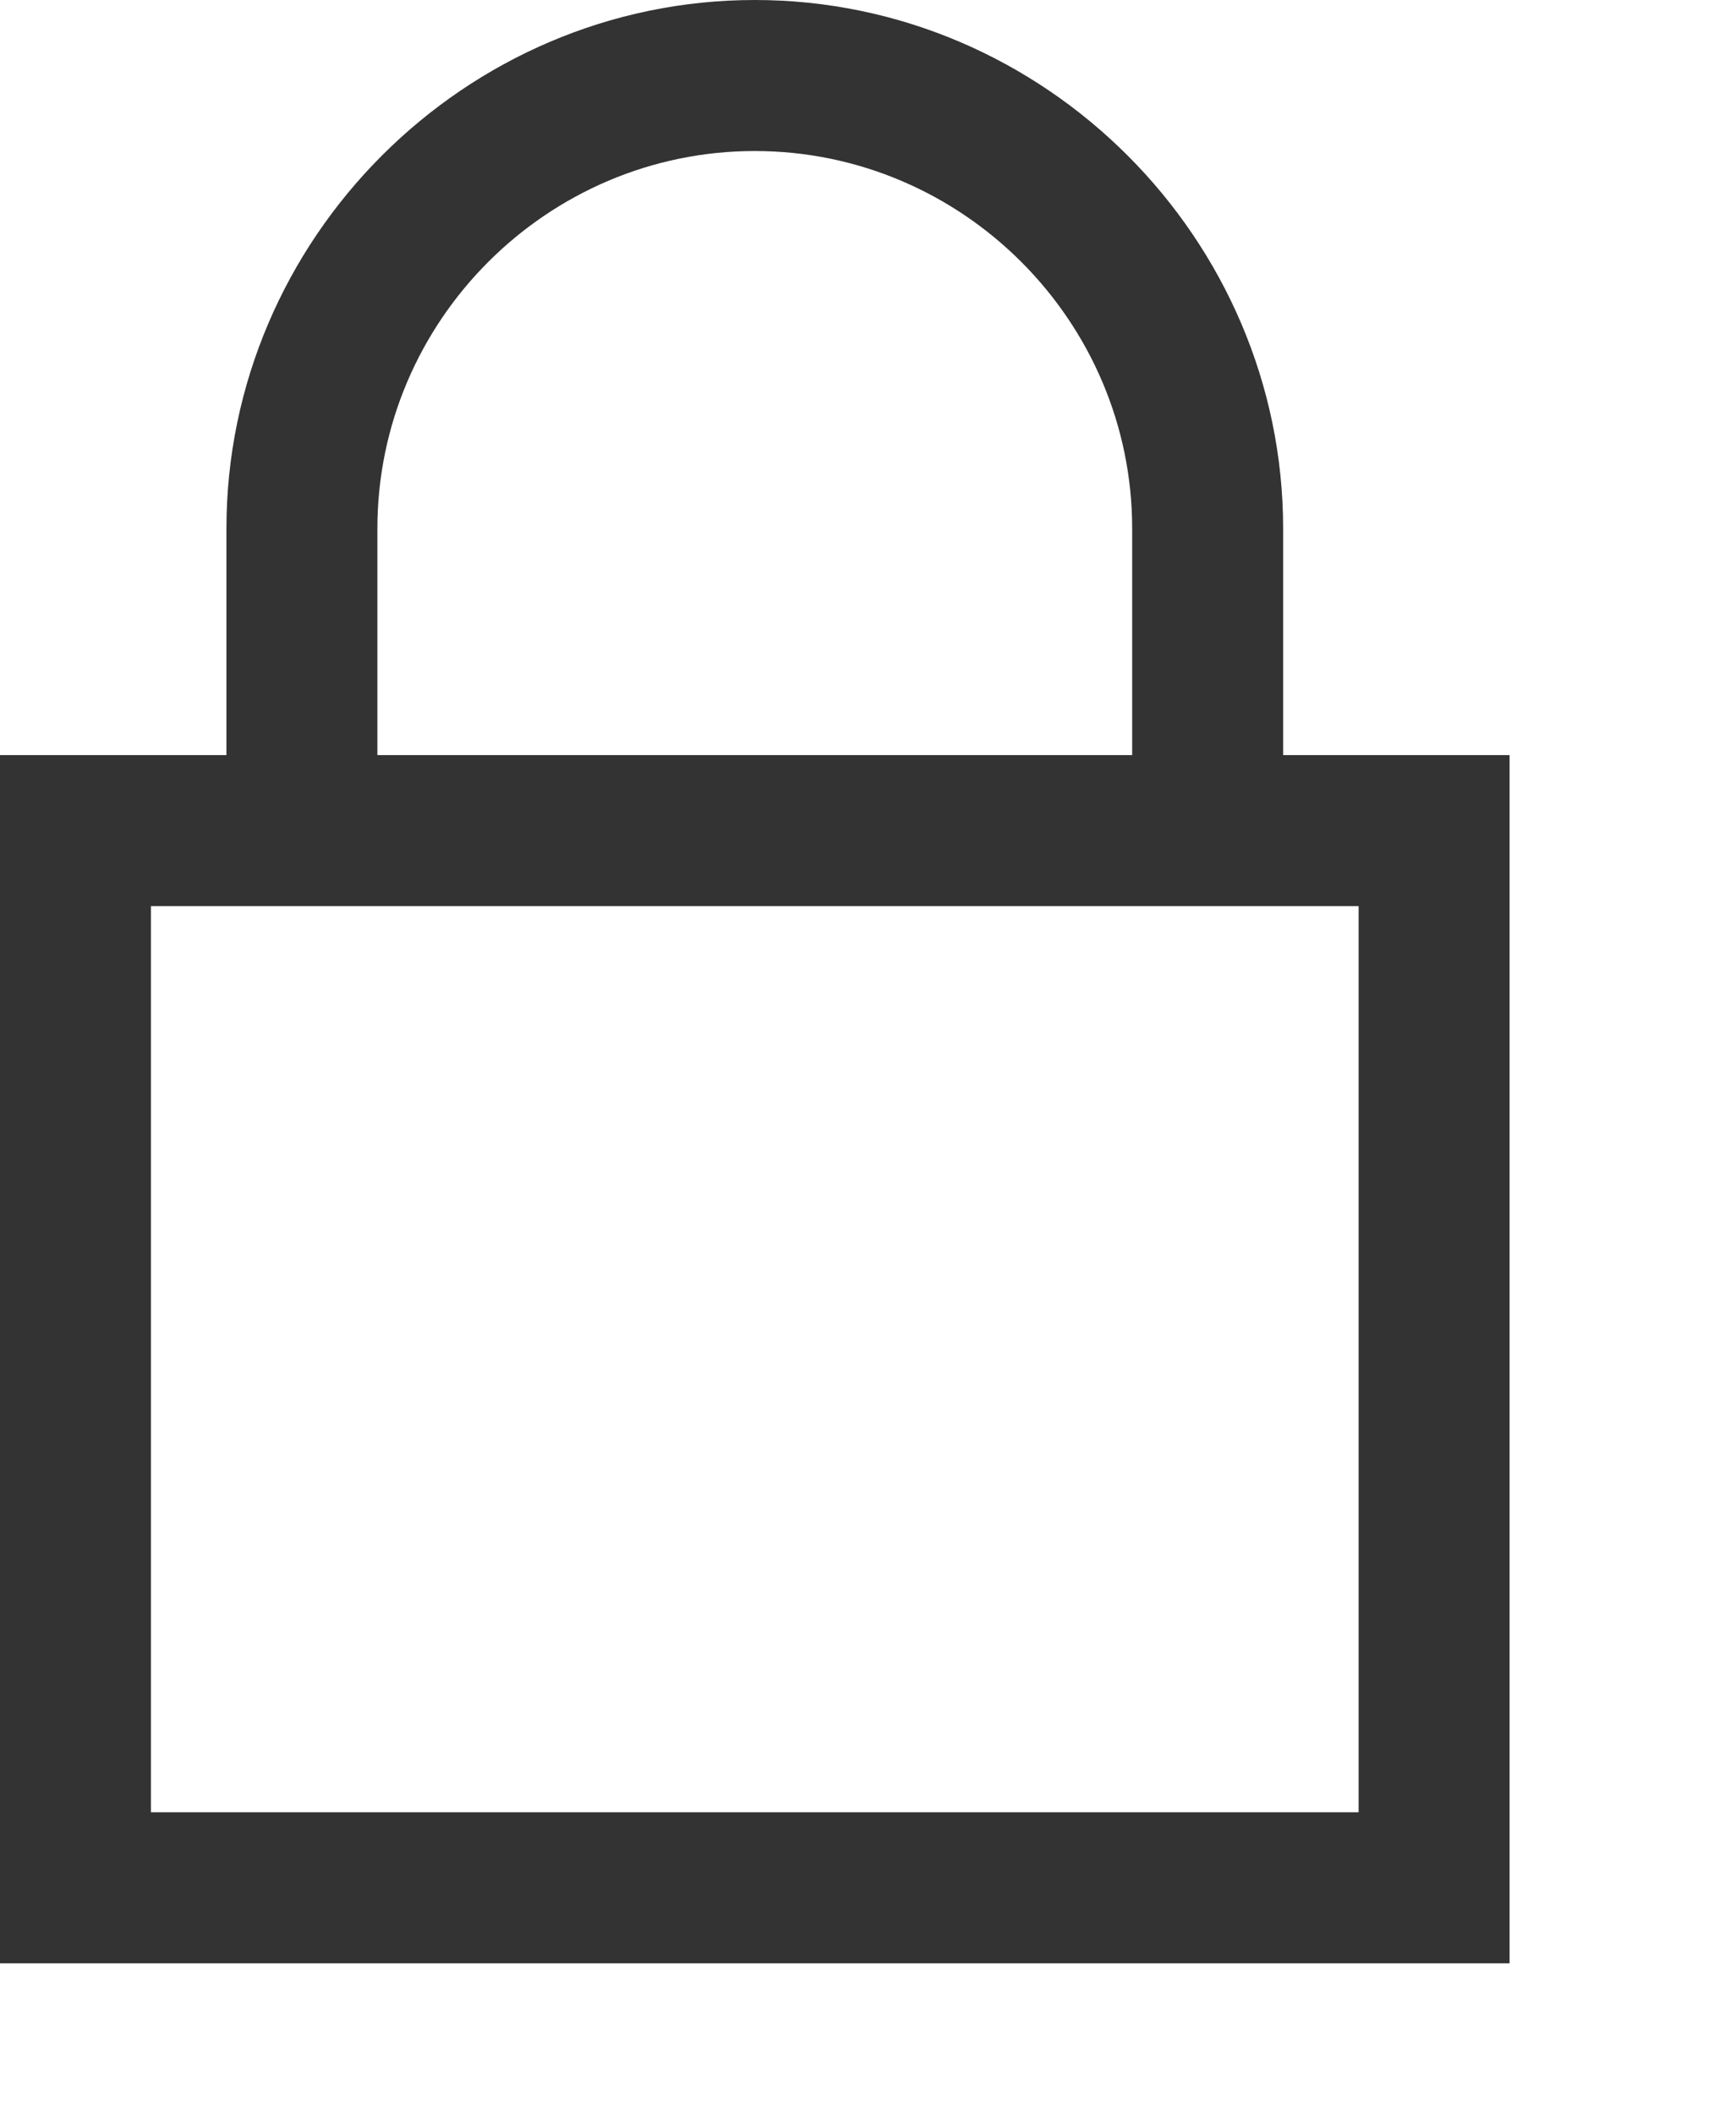 <?xml version="1.0" encoding="utf-8"?><svg version="1.1" xmlns="http://www.w3.org/2000/svg" xmlns:xlink="http://www.w3.org/1999/xlink" xmlns:a="http://ns.adobe.com/AdobeSVGViewerExtensions/3.0/" x="0px" y="0px" width="23px" height="28px" viewBox="0 0 23 28" overflow="visible" enable-background="new 2.67 0.5 23 28" xml:space="preserve"><defs></defs><path fill="#333333" d="M10,0C6.16,0,3,3.16,3,7v3H0v16h20V10h-3V7C17,3.16,13.84,0,10,0z M10,2c2.75,0,5,2.25,5,5v3H5V7 C5,4.25,7.25,2,10,2z M2,12h16v12H2V12z"/></svg>
